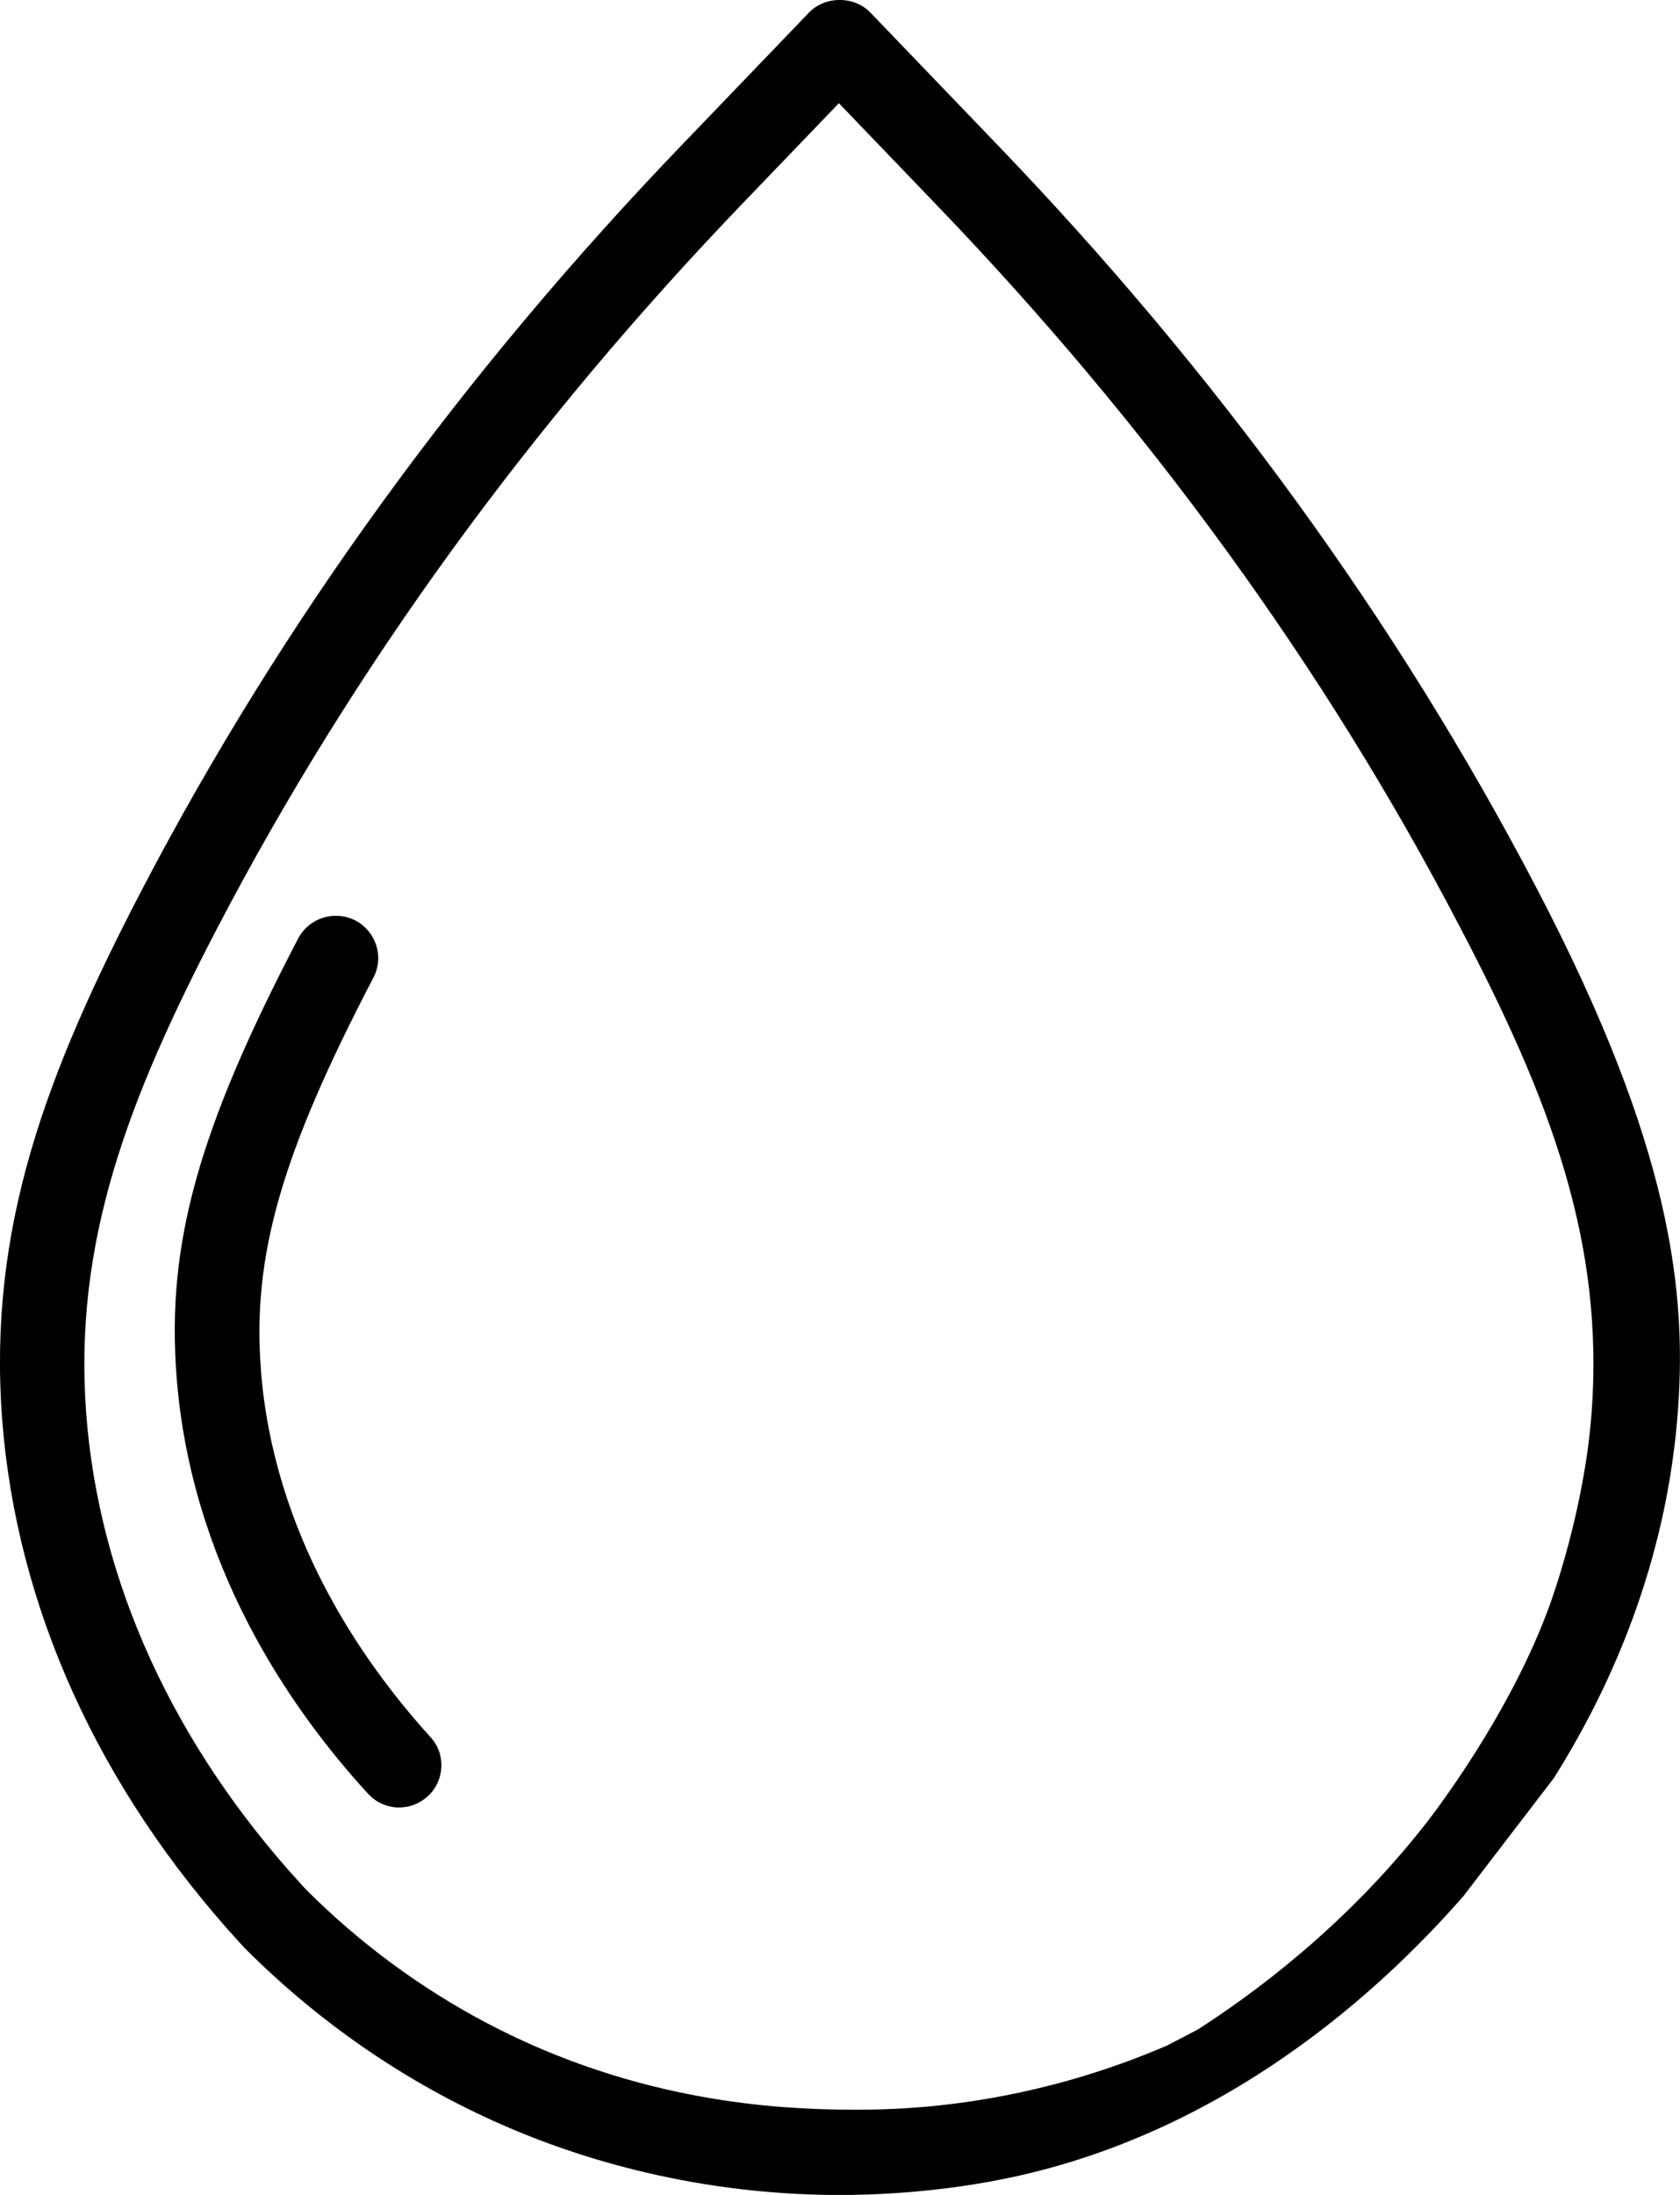 <?xml version="1.0" encoding="UTF-8"?>
<svg id="Calque_1" xmlns="http://www.w3.org/2000/svg" viewBox="0 0 217.15 283.5">
  <path d="M33.72,176.95c1.65,21.1,12.83,37.38,21.87,47.36,2.08,2.19,1.92,5.7-.33,7.73-1.04.93-2.36,1.42-3.67,1.42-1.48,0-2.96-.6-4.05-1.81-10.25-11.18-22.86-29.65-24.72-53.88-1.31-17.04,2.8-31.84,15.73-56.57,1.43-2.68,4.71-3.67,7.4-2.3,2.68,1.43,3.73,4.71,2.3,7.4-11.84,22.69-15.68,35.9-14.52,50.65h0ZM189.17,244.89c-8.63,9.86-28.39,29.62-57.56,36.15-10.24,2.29-19.49,2.47-23.08,2.47-20.31,0-35.64-5.69-42.28-8.49-12.74-5.38-24.44-13.23-34.52-23.3l-.82-.88C12.73,230.94,2.15,207.59.28,183.36c-1.86-24.67,5.59-44.56,18.25-68.79C36.46,80.31,59.92,48.03,88.31,18.54L104.59,1.6c2.08-2.14,5.81-2.14,7.89,0l16.28,16.94c28.39,29.49,51.85,61.77,69.78,96.03,17.58,33.59,19.64,52.53,18.25,68.79-1.77,20.69-9.89,36.66-15.92,46.27M154.85,262.12c6.83-4.4,18.82-13.04,29.35-26.46,1.04-1.32,11.01-14.2,16.15-28.45.29-.81,4.44-12.26,5.37-24.67,1.65-22.03-5.26-40.4-17.05-62.87-17.37-33.33-40.23-64.79-67.91-93.51l-12.33-12.83-12.33,12.83c-27.63,28.72-50.48,60.18-67.91,93.51-11.73,22.47-18.69,40.84-17.05,62.87,1.64,21.76,11.29,42.81,27.79,60.84l.66.71h0c6.92,6.92,14.75,12.67,23.21,17.15,19.94,10.54,38.43,11.09,45.63,11.24,5.53.11,9.85-.24,11.67-.41,13.33-1.25,23.89-4.91,30.78-7.88"/>
</svg>